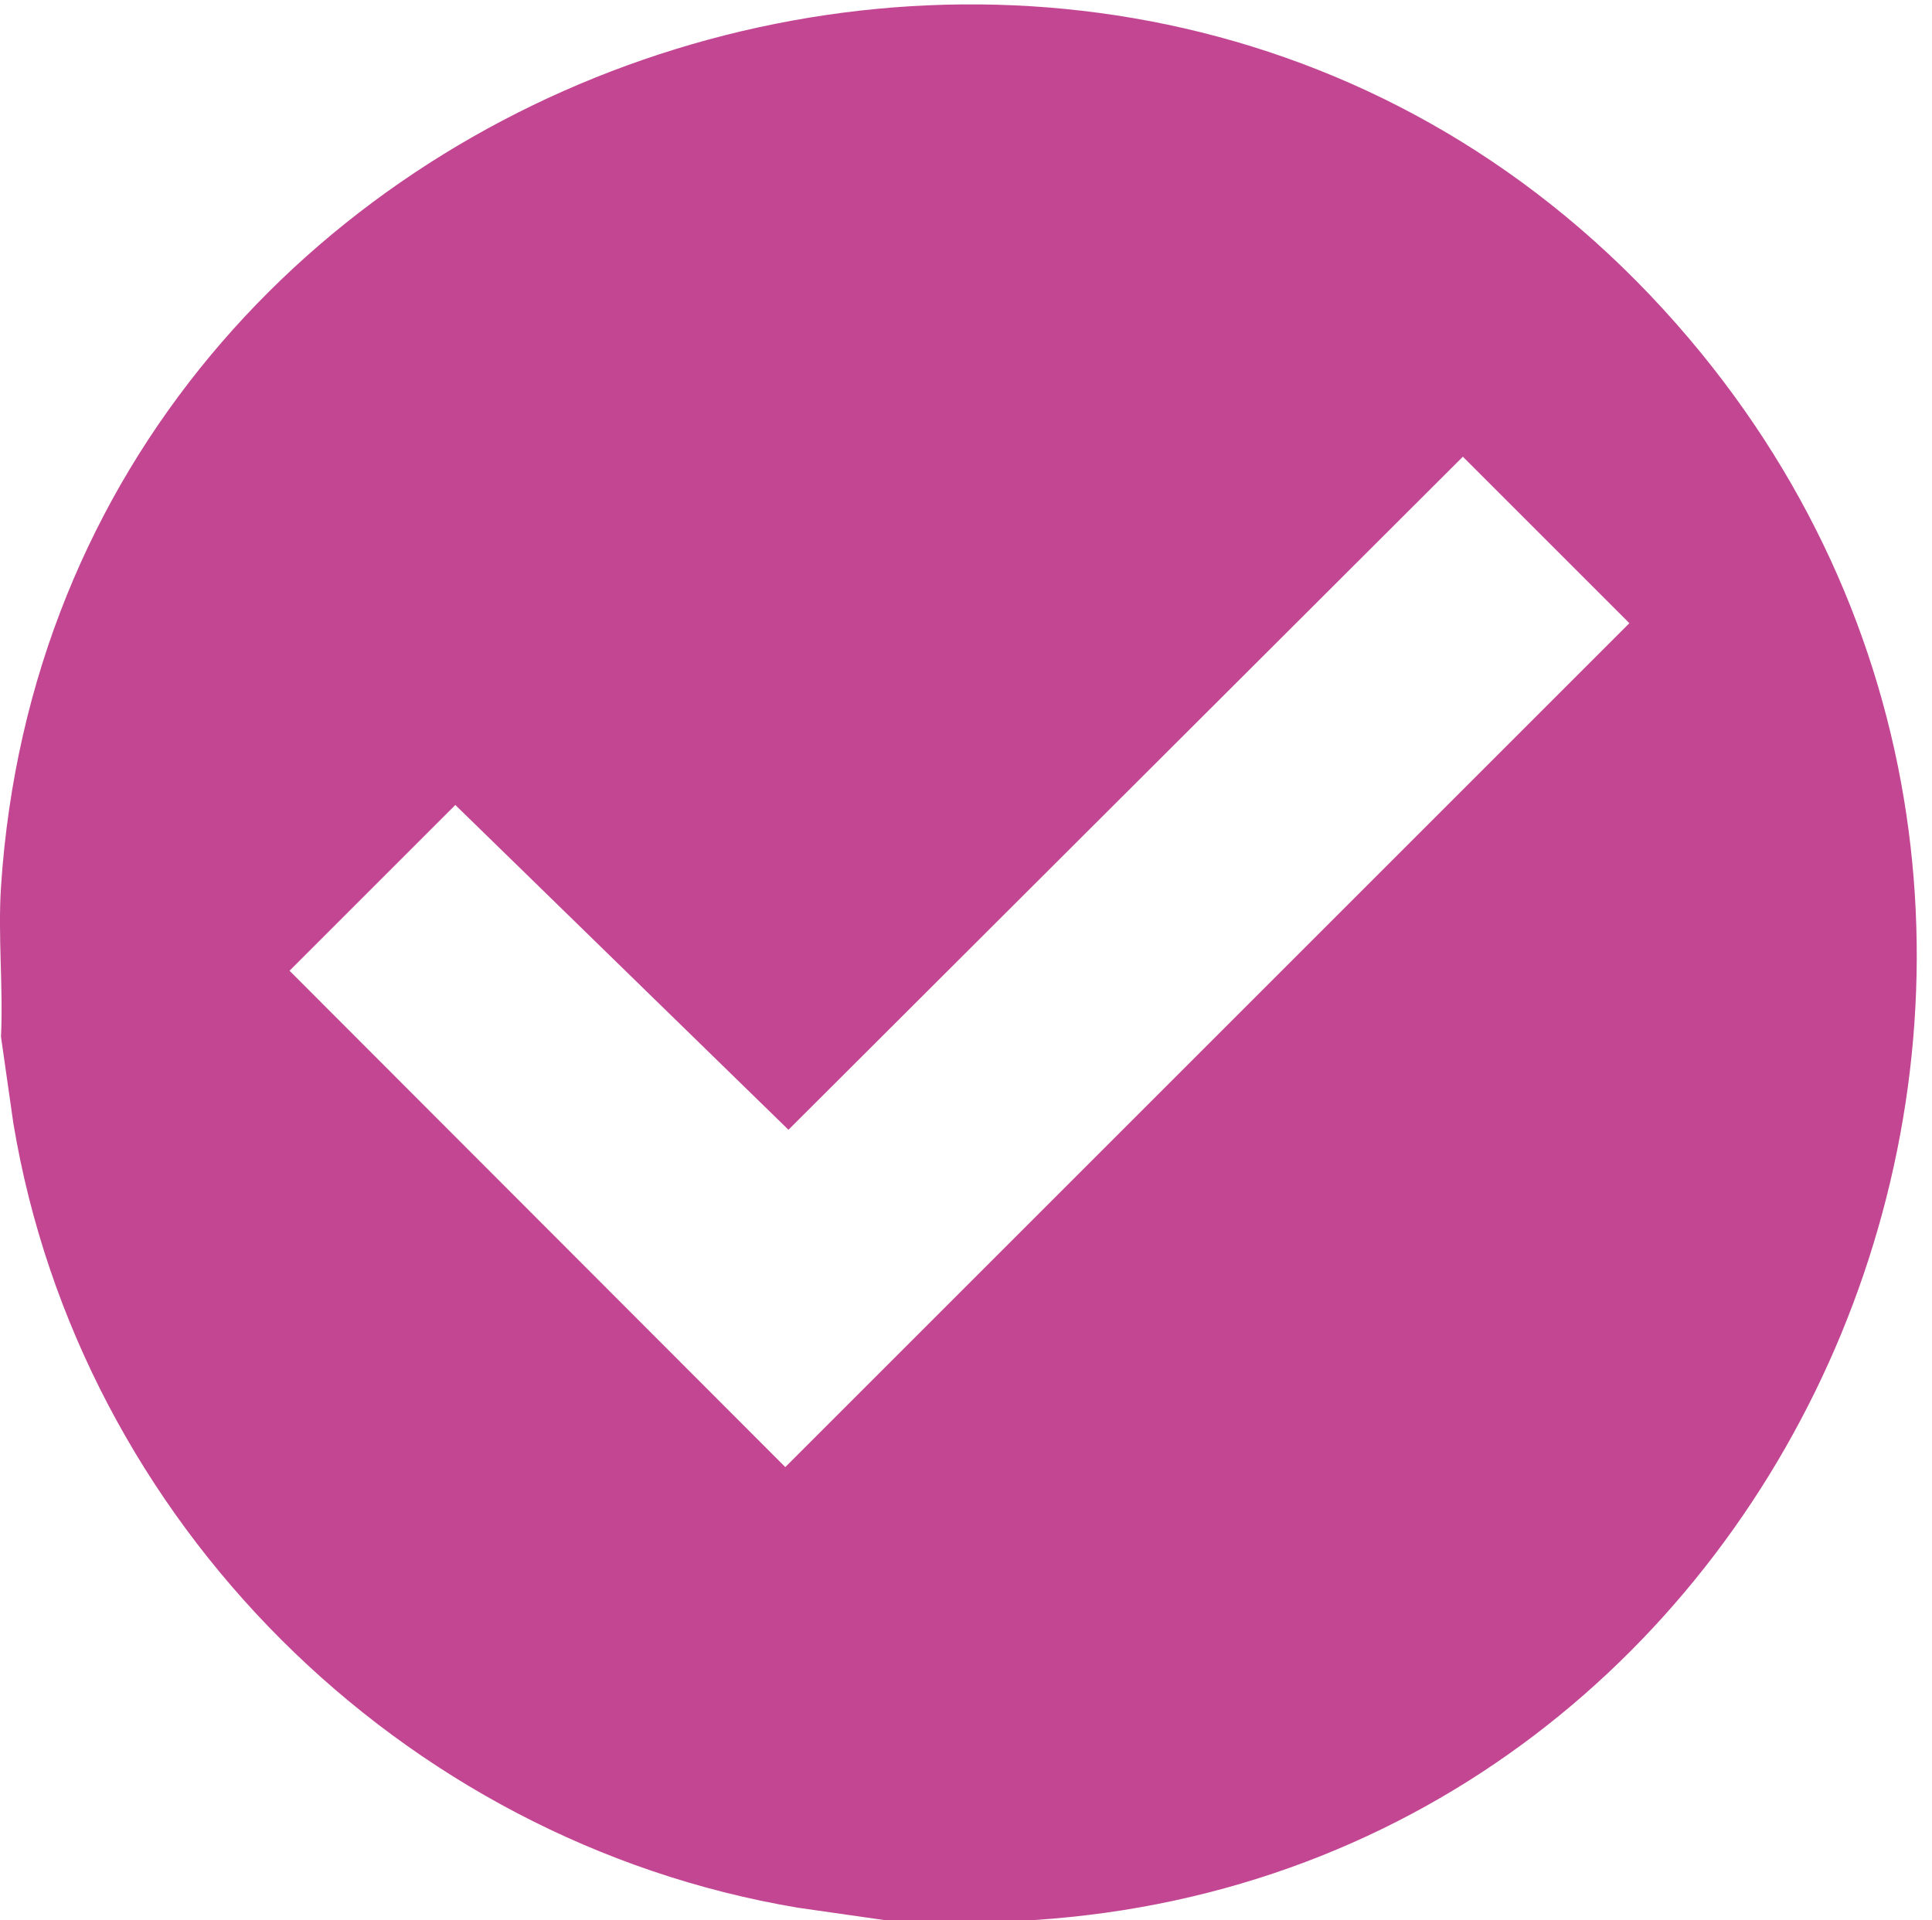 <svg xmlns="http://www.w3.org/2000/svg" width="168" height="167" viewBox="0 0 168 167" fill="none"><g clip-path="url(#clip0_85_43)"><path d="M89.933 167H76.91L69.361 165.92C34.799 160.112 6.926 132.319 1.165 97.72L0.086 90.171C0.29 85.904 -0.19 81.385 0.086 77.147C4.861 4.005 99.109 -26.98 146.894 29.467C190.745 81.271 157.258 162.6 89.933 166.995V167ZM127.206 39.722L68.562 98.262L39.594 70.013L25.177 84.43L68.286 127.601L141.685 54.202L127.206 39.722Z" fill="#C34693"></path></g><defs><clipPath id="clip0_85_43"><rect width="167.086" height="167" fill="white"></rect></clipPath></defs></svg>